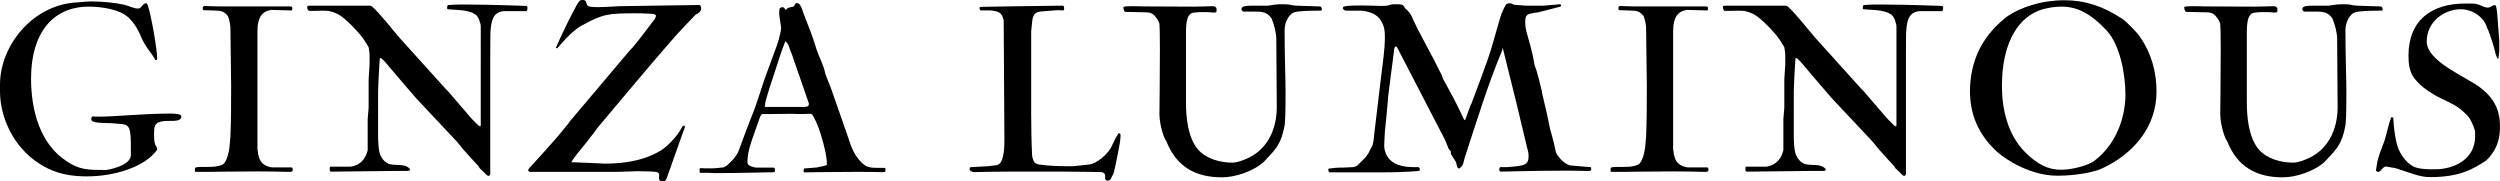 <?xml version="1.0" encoding="UTF-8"?> <svg xmlns="http://www.w3.org/2000/svg" id="_レイヤー_1" data-name="レイヤー 1" viewBox="0 0 591.984 42.946"><defs><style> .cls-1 { stroke-width: 0px; } </style></defs><path class="cls-1" d="M0,20.042C0,10.61,7.972.955,18.414.562c.954-.057,2.077-.225,3.256-.225,2.526,0,5.389.281,7.747.786,1.179.28,2.189.898,3.312.898.786,0,1.067-1.235,1.796-1.235h.225c.673.617,2.47,10.666,2.47,13.08,0,.168-.056.393-.393.393-.842-1.628-2.47-3.144-3.48-5.67l-.112-.28c-.617-1.292-1.291-2.695-2.695-4.042-2.133-2.133-6.68-2.695-9.543-2.695C12.575,1.572,7.354,7.748,7.354,18.582c0,7.354,2.021,15.438,8.421,19.592,3.032,2.021,4.828,2.077,9.375,2.077.112,0,5.839-.899,5.839-3.537v-1.011c0-5.782-.112-6.288-3.144-6.399-1.684-.281-4.66,0-5.895-.562-.28-.112-.337-.336-.337-.617,0,0,0-.505.393-.561.393.056.898.056,1.46.056,3.705,0,10.891-.73,16.785-.73,1.179,0,2.695.112,2.695.618,0,1.123-1.179,1.123-2.919,1.123h-.168c-2.976,0-3.368.898-3.368,2.639v1.235c0,.618.112,1.629.505,2.189.112.225.224.281.224.506,0,.112,0,.224-.056.337-2.919,4.042-10.105,6.231-16.617,6.231-2.92,0-5.614-.393-7.86-1.292C4.098,37.108,0,28.574,0,21.67v-1.628Z"></path><path class="cls-1" d="M46.366,39.634c.337-.056.73-.112,1.067-.112h1.852c1.179,0,2.358-.056,3.424-.562,1.011-.561,1.516-3.087,1.629-4.098,0-.45.224-2.133.224-2.47.168-3.986.168-8.028.168-12.182,0-.281,0-1.404-.168-13.305,0-1.74-.618-3.144-.618-3.144,0-.056-.561-.561-.673-.673-.955-.73-1.909-.505-3.032-.618l-2.021-.056c-.224-.112-.224-.281-.224-.505,0-.168.056-.449.393-.505,0,0,2.133.112,3.368.112h16.673c.617,0,.73.056.73.168,0,0,.056.168.056.393s-.056.393-.224.393h-.224c-.786,0-2.976-.112-4.098-.112h-.505c-2.189.336-3.2,1.908-3.2,4.996v27.901c.168,1.348.337,2.919,1.572,3.705.281.225,1.235.674,2.021.674h4.323c.225,0,.449,0,.449.562,0,.449-.281.505-.898.505-1.74-.056-4.491-.112-7.41-.112-5.783,0-12.07.112-12.07.112h-2.639c-.168,0-.168-.225-.168-.393,0-.337,0-.562.224-.674Z"></path><path class="cls-1" d="M89.534,21.838v11.059c0,.337.112,2.133.224,2.639.168,1.46,1.123,2.863,2.414,3.312,1.572.449,3.874-.225,4.94,1.235v.056c0,.337-.561.337-.617.337h-2.863c-1.348,0-15.101.169-15.101.169-.449,0-.449-.281-.449-.393v-.562c0-.112.056-.224.224-.224h4.66c.224,0,.955-.169,1.011-.225,1.74-.618,2.695-1.965,3.088-3.705v-7.355l.224-2.638v-6.737l.225-3.48v-2.47c0-.449-.225-1.515-.225-1.684-.112-.168-.954-1.572-1.235-1.965-.617-.955-2.695-3.144-3.312-3.705-1.516-1.404-2.639-2.47-4.996-2.919-.337,0-.842-.056-1.291-.056-.954,0-2.133.056-2.751.056-.393,0-.618,0-.674-.056-.112-.225-.281-.505-.281-.618v-.112c0-.168,0-.393.168-.393.057-.056.225-.056.393-.056h14.204s.449.056.617.224c1.628,1.348,4.828,5.502,6.512,7.41l10.835,12.014.617.618,5.502,6.399c.393.449,1.628,1.628,1.628,1.628.224.225.393.281.449.281.168,0,.168-.281.168-.281V6.288c0-.112-.056-.786-.224-1.01-.057-.505-.393-1.235-.786-1.628-.842-.842-2.582-1.123-3.649-1.235l-3.088-.224c-.224,0-.224-.168-.224-.281,0-.281.056-.73.28-.73h.224c.225,0,.674-.112,3.649-.112,2.582,0,7.017.057,14.652.337.225.112.225.337.225.505,0,.224,0,.449-.225.73h-5.501c-2.639.337-2.863,2.639-3.032,4.884,0,.112-.056.281-.056,5.333v28.407c0,.112-.281.393-.393.393,0,0-.28-.057-.393-.169-.224-.224-1.347-1.348-1.684-1.627-.057-.113-.449-.73-.618-.843-.898-1.011-1.908-2.02-2.807-3.087-.225-.169-1.853-2.246-2.021-2.414l-9.655-10.273c-.73-.786-6.232-7.298-6.961-8.14-.281-.393-1.179-1.235-1.179-1.235-.168-.057-.224-.112-.28-.112-.168,0-.168.112-.168.112-.112,1.235-.393,6.736-.393,7.971Z"></path><path class="cls-1" d="M151.057,40.533c-.618,0-3.705.168-5.221.168h-20.379c-.056,0-.28-.112-.393-.281,0-.224.112-.281.168-.505,1.179-1.236,6.175-6.793,7.186-8.029l1.796-2.189c.168-.112.561-.729.618-.842l14.371-17.01.617-.617c1.909-2.302,3.48-4.435,5.221-6.737,0,0,.281-.449.281-.73,0-.112,0-.168-.057-.168-.112-.28-.898-.336-1.347-.336-1.46-.112-2.639-.112-3.649-.112-6.007.056-7.354,0-12.743,3.032,0,0-.505.28-.617.393-1.852,1.291-3.649,3.312-4.94,4.884l-.337-.168c.673-1.515,1.179-2.638,2.021-4.379.505-1.067,1.515-3.088,2.021-4.042.224-.28.898-1.852,1.404-2.47.281-.337.449-.393.842-.393,1.067,0,.73.505,1.123,1.179.224.449,1.123.505,2.695.505,1.628,0,4.884-.224,4.884-.224,7.41-.112,11.958-.168,18.863-.281.449,0,.561.505.561.73,0,.842-.673,1.235-1.347,1.572-1.909,1.965-4.042,4.21-5.895,6.343-5.67,6.512-11.733,13.81-17.179,20.266-.168.225-1.628,2.246-1.852,2.414-1.404,2.021-3.256,3.818-4.491,5.895l6.624.28c.561.057,1.123.057,1.628.057,4.547,0,9.599-.843,13.417-3.425,1.291-.899,3.424-3.088,4.435-4.996.112-.225.281-.561.505-.561.168,0,.281.112.281.224,0,.225-.168.674-.281.899l-3.93,11.058c-.112.394-.393,1.011-.842,1.011l-.674-.112c-.337-.056-.393-.505-.393-.674l.056-.73c0-.337-.281-.674-.786-.73-.618-.112-3.649-.168-4.267-.168Z"></path><path class="cls-1" d="M166.21,39.803c.225,0,.449.056.561.056h2.077c.617,0,2.302-.225,2.47-.225.056,0,.786-.393,1.01-.618.168-.168,1.404-1.346,1.572-1.627l.842-1.236c2.863-7.859,3.705-9.599,4.323-11.452l2.021-6.119c.281-.786,2.582-6.961,2.863-7.804.337-.898.617-1.908.786-2.807.168-.337.225-1.404.225-1.46l-.393-2.639c-.056-.337-.056-.561-.056-.842,0-.505.056-.842.056-.842,0-.168.281-.505.786-.505.056,0,.393.112.674.674,0,0,.505-.505.786-.562l1.011-.224c.393-.056.336-.842.842-.842.281,0,.618.168.786.449.28.449.505.954.617,1.46.73,2.021,1.74,4.379,2.47,6.512.112.337.73,2.358.842,2.639.73,2.133,1.684,3.649,2.077,5.782l1.348,3.424c.449,1.348,4.154,11.789,4.547,13.081.505,1.346,1.067,2.582,2.021,3.705,1.516,1.852,2.47,1.964,4.604,1.964h1.46c.224.057.224.113.224.225v.562c0,.168-.224.224-.449.224h-.505c-1.291-.056-3.537-.056-6.288-.056-5.445,0-11.901.112-11.901.112-.168,0-.225-.056-.225-.28,0-.394,0-.674.337-.674.73,0,2.807-.225,2.919-.225.786-.225,1.796-.281,2.246-.618v-.28c0-1.573-.505-3.537-.842-4.829-.73-2.694-1.347-4.603-2.582-6.736-.224-.168-.337-.225-.618-.225-.336,0-.842.057-1.964.057-.562,0-1.235,0-2.133-.057-.505,0-3.032.057-5.052.057h-2.077c-.393.112-.449.561-.674,1.01-.393,1.067-1.684,4.772-1.852,5.277-.842,2.526-1.011,3.762-1.011,5.221,0,.786,1.46,1.123,2.077,1.179h4.154c.112.056.28.169.28.562,0,.112,0,.281-.056.449,0,0-.393.112-.505.112h-1.403s-6.793.169-11.004.169c-1.291,0-2.301,0-2.863-.056h-1.908c-.112,0-.112-.787-.112-.899,0-.168.224-.224.561-.224ZM185.185,11.789c-.505,1.684-3.2,9.543-3.649,11.284-.562,1.908-.225,1.347-.449,2.245h9.432c.393,0,1.01-.112,1.01-.617v-.224l-4.098-11.845c-.505-.898-.505-2.133-1.46-2.863l-.786,2.021Z"></path><path class="cls-1" d="M229.921,39.578l4.098-.225c.281,0,1.628-.224,1.852-.224,1.348-.169,1.572-1.796,1.796-2.976.168-1.235.168-2.357.168-3.424,0,0-.168-25.263-.168-27.957-.112-.505-.393-1.291-.842-1.628-.561-.505-1.404-.561-2.189-.674h-2.414c-.168,0-.281-.449-.281-.561,0-.056,0-.224.225-.281,0,0,15.718-.28,19.087-.28h.505c.224.168.224.393.224.617,0,.393-.056.505-.281.505-.28,0-.842-.056-1.01-.056-.786,0-3.593.28-3.874.28-1.74.057-2.245.786-2.414,2.526l-.224,2.246v19.255c0,3.368.056,6.681.224,10.161,0,.393.337,1.123.449,1.46.168.281.898.618,1.235.618,1.965.281,4.154.393,6.176.393h1.965l3.649-.393c1.852-.224,4.21-2.301,5.165-3.93.673-1.291,1.01-2.301,1.852-3.48h.056c.112,0,.225,0,.337.224.056.056.056.225.056.449,0,1.629-1.235,6.849-1.291,7.355-.112.393-.393,1.515-.393,1.571-.168.225-.561,1.011-.617,1.236-.112.112-.337.393-.73.393-.562,0-.618-.337-.618-.73v-.281c0-.337,0-.618-.337-.786-.056-.113-.449-.225-.617-.225-.449,0-3.986-.112-8.477-.112h-13.81c-2.583,0-5.165.056-7.972.112-.168,0-.673-.281-.786-.393,0,0-.112-.281-.112-.393,0,0,.057-.393.337-.393Z"></path><path class="cls-1" d="M266.406,2.807c-.056,0-.393-.393-.393-1.123,0-.168,1.01-.224,2.021-.224,1.179,0,2.47.056,2.807.056,0,0,7.017.056,11.957.056,1.853,0,3.424-.112,4.267-.112.281,0,.449.056.561.056.281.224.449.28.449.617v.449c0,.224-.112.393-.561.393-1.123-.112-2.021-.112-2.695-.112-1.348,0-1.909.112-1.909.112-1.852,0-2.077,2.245-2.077,5.052v16.168c0,3.424.393,8.421,2.92,11.283,1.908,2.133,5.164,3.032,8.084,3.032.617,0,1.74-.225,3.143-.842,4.996-2.021,7.41-6.906,7.354-12.52l-.112-15.943c0-1.46-.561-3.537-1.123-4.828-.898-1.404-2.133-1.628-3.593-1.628h-3.143c-.168-.224-.393-.168-.393-.618,0-.73,1.292-.786,2.358-.786h3.873c1.685-.281,2.302-.337,3.2-.337h.842c1.179,0,1.46.281,2.751.337l5.165.168c.505,0,.842,0,.842.786,0,.112-.056.168-.224.225-2.807,0-5.501.056-6.456.449-.954.393-2.133,2.021-2.133,4.21,0,6.624.225,11.228.225,14.484,0,5.614-.112,7.242-.225,8.027-.786,4.323-2.077,5.614-4.323,7.973l-.561.617c-2.414,2.246-6.793,3.706-9.936,3.706-6.176,0-10.779-2.414-13.193-8.589-.561-.562-1.628-3.986-1.628-6.344,0,0,.112-9.207.112-15.55,0-3.2-.056-5.67-.112-5.895,0-.112-.449-1.011-.617-1.235-.73-1.011-1.235-1.46-2.695-1.46l-4.828-.112Z"></path><path class="cls-1" d="M314.738,39.915c1.516-.169,1.74-.225,2.414-.225h.786c.618,0,1.291-.112,2.47-.112.168,0,.898-.281,1.011-.393l1.908-1.909c.561-.617,1.067-1.627,1.404-2.357.561-.899.561-2.077.674-3.144l1.628-13.585c.393-3.368.898-6.344.898-9.432,0-1.628-.168-2.751-1.067-4.042,0-.168-.561-.674-.73-.842-.898-.786-2.414-1.235-3.649-1.347h-3.649c-.337,0-.842-.225-.842-.562,0-.168,0-.337.225-.393.224-.112,1.123-.28,4.042-.28,1.235,0,2.751.056,4.715.112.225,0,1.404,0,1.685-.112l1.067-.281h1.46c.337,0,.674.056,1.011.224l.168.168c0,.057.337.393.337.561.112,0,.955.898,1.067,1.067.449.505.618,1.123.898,1.74,1.291,2.751,2.807,5.389,4.211,8.14.393.561,2.021,4.042,2.526,4.884l.336.955c.169.337,1.573,2.807,1.74,3.2.562.898,2.751,5.333,3.144,6.288l.225.224.168-.224.674-1.909c.281-.617.393-1.291.73-1.796.73-1.852,4.042-10.723,4.604-12.688,2.301-8.084,2.47-8.477,2.47-8.477.112-.28.73-1.684.898-1.908.225-.562.506-.674,1.067-.674h.337l.73.337,2.863.224h4.042l3.986-.337c.113,0,.225.112.225.281,0,.112,0,.168-.168.28l-5.221,1.348-.955.112c-1.571.393-2.133.225-2.133,2.189,0,1.235.169,1.909.506,3.088.281.842,1.291,4.66,1.404,5.501l.337,1.74c0,.056.393.954.393,1.067.449,1.572.898,3.2,1.235,4.771,0,.057.169.674.169.899l.898,3.817c.337,1.46.562,2.582.899,4.266l.674,2.47c.112.337.673,2.807.73,3.144.224.674.673,1.179,1.067,1.627.505.618,1.683,1.517,2.469,1.573l4.66.393c.169,0,.169.168.169.337v.337c0,.224-.562.224-.899.224h-.505c-1.292-.056-3.088-.056-5.221-.056-6.456,0-14.82.225-14.82.225-.168,0-.337-.393-.337-.449,0-.225.113-.562.225-.618h1.685c4.154-.337,5.052-.449,5.052-2.695,0-.954-.281-1.46-.45-2.301l-.505-2.133c-1.348-5.782-2.751-11.452-4.267-17.459,0-.112-.337-1.291-.898-3.649l-.169.673c-3.424,8.196-5.95,16.561-8.813,25.262-.337.955-.225,2.021-1.348,2.639-.618,0-.506-1.179-.843-1.685l-1.123-1.796v-.618l-.449-.449c-.112-.224-.786-1.908-.955-2.301l-11.339-21.894-.337-.225c-.337.337-.393.898-.393,1.235-.112.955-1.123,8.926-1.404,10.947v.337c-.056.786-.618,6.793-.73,7.635-.056.674-.168,3.144-.168,3.481,0,.842.337,1.74.674,2.358,1.291,2.189,3.986,2.638,6.343,2.638h1.067c.112,0,.337.281.337.337v.224c0,.113,0,.225-.112.337-3.143.281-6.063.337-9.095.337h-12.294l-.168-.561c0-.113,0-.337.224-.337Z"></path><path class="cls-1" d="M381.592,39.634c.337-.056.73-.112,1.067-.112h1.852c1.179,0,2.358-.056,3.425-.562,1.011-.561,1.515-3.087,1.627-4.098,0-.45.225-2.133.225-2.47.168-3.986.168-8.028.168-12.182,0-.281,0-1.404-.168-13.305,0-1.74-.618-3.144-.618-3.144,0-.056-.561-.561-.674-.673-.954-.73-1.908-.505-3.031-.618l-2.021-.056c-.224-.112-.224-.281-.224-.505,0-.168.056-.449.393-.505,0,0,2.133.112,3.368.112h16.673c.618,0,.731.056.731.168,0,0,.056.168.056.393s-.056.393-.225.393h-.225c-.786,0-2.975-.112-4.098-.112h-.505c-2.189.336-3.2,1.908-3.2,4.996v27.901c.168,1.348.337,2.919,1.571,3.705.281.225,1.235.674,2.021.674h4.323c.224,0,.449,0,.449.562,0,.449-.281.505-.899.505-1.739-.056-4.491-.112-7.41-.112-5.782,0-12.07.112-12.07.112h-2.638c-.169,0-.169-.225-.169-.393,0-.337,0-.562.225-.674Z"></path><path class="cls-1" d="M424.76,21.838v11.059c0,.337.113,2.133.225,2.639.168,1.46,1.123,2.863,2.414,3.312,1.571.449,3.874-.225,4.939,1.235v.056c0,.337-.561.337-.617.337h-2.863c-1.348,0-15.101.169-15.101.169-.449,0-.449-.281-.449-.393v-.562c0-.112.056-.224.224-.224h4.66c.225,0,.955-.169,1.011-.225,1.74-.618,2.694-1.965,3.087-3.705v-7.355l.225-2.638v-6.737l.225-3.48v-2.47c0-.449-.225-1.515-.225-1.684-.112-.168-.955-1.572-1.235-1.965-.618-.955-2.695-3.144-3.313-3.705-1.515-1.404-2.638-2.47-4.995-2.919-.337,0-.843-.056-1.292-.056-.955,0-2.133.056-2.751.056-.393,0-.617,0-.674-.056-.112-.225-.28-.505-.28-.618v-.112c0-.168,0-.393.168-.393.056-.056.225-.056.393-.056h14.204s.449.056.617.224c1.629,1.348,4.829,5.502,6.513,7.41l10.835,12.014.617.618,5.502,6.399c.393.449,1.627,1.628,1.627,1.628.225.225.393.281.45.281.168,0,.168-.281.168-.281V6.288c0-.112-.056-.786-.225-1.01-.056-.505-.393-1.235-.786-1.628-.842-.842-2.582-1.123-3.649-1.235l-3.088-.224c-.224,0-.224-.168-.224-.281,0-.281.056-.73.281-.73h.224c.225,0,.674-.112,3.649-.112,2.583,0,7.018.057,14.652.337.225.112.225.337.225.505,0,.224,0,.449-.225.73h-5.501c-2.638.337-2.863,2.639-3.032,4.884,0,.112-.056.281-.056,5.333v28.407c0,.112-.281.393-.393.393,0,0-.281-.057-.393-.169-.225-.224-1.348-1.348-1.685-1.627-.056-.113-.449-.73-.617-.843-.899-1.011-1.909-2.02-2.807-3.087-.225-.169-1.852-2.246-2.021-2.414l-9.656-10.273c-.73-.786-6.231-7.298-6.961-8.14-.281-.393-1.179-1.235-1.179-1.235-.169-.057-.225-.112-.281-.112-.169,0-.169.112-.169.112-.112,1.235-.393,6.736-.393,7.971Z"></path><path class="cls-1" d="M474.607,4.435c2.75-2.302,7.242-3.649,10.273-4.098,1.348-.168,2.639-.28,3.93-.28,4.66,0,8.926,1.235,13.698,4.379,1.011.618,3.986,3.761,4.211,4.267,2.695,3.873,3.93,8.308,3.93,12.968,0,8.477-5.557,14.876-13.08,18.301-1.629.73-5.782,1.627-10.162,1.627h-.337c-6.119,0-11.957-3.649-14.258-5.725-4.267-3.987-6.344-8.59-6.344-14.428.112-6.849,2.638-12.463,8.14-17.01ZM479.546,36.041c2.92,2.919,5.446,4.155,8.533,4.155,2.807,0,6.568-1.124,7.804-2.077,6.007-4.548,7.411-11.621,7.411-15.719,0-4.547-1.18-11.621-4.436-15.157-3.93-4.211-7.13-5.67-10.666-5.67-1.124,0-2.302.112-3.537.393-6.906,1.404-10.611,8.477-10.611,18.358,0,5.614,1.404,11.621,5.501,15.718Z"></path><path class="cls-1" d="M517.604,2.807c-.057,0-.394-.393-.394-1.123,0-.168,1.011-.224,2.021-.224,1.179,0,2.47.056,2.807.056,0,0,7.017.056,11.957.056,1.852,0,3.425-.112,4.267-.112.281,0,.449.056.562.056.28.224.449.28.449.617v.449c0,.224-.112.393-.562.393-1.123-.112-2.02-.112-2.694-.112-1.348,0-1.909.112-1.909.112-1.852,0-2.076,2.245-2.076,5.052v16.168c0,3.424.393,8.421,2.919,11.283,1.908,2.133,5.164,3.032,8.083,3.032.618,0,1.74-.225,3.144-.842,4.996-2.021,7.411-6.906,7.355-12.52l-.113-15.943c0-1.46-.561-3.537-1.123-4.828-.898-1.404-2.133-1.628-3.593-1.628h-3.144c-.168-.224-.393-.168-.393-.618,0-.73,1.292-.786,2.358-.786h3.874c1.683-.281,2.301-.337,3.199-.337h.843c1.179,0,1.46.281,2.75.337l5.165.168c.505,0,.842,0,.842.786,0,.112-.056.168-.224.225-2.807,0-5.502.056-6.456.449-.955.393-2.133,2.021-2.133,4.21,0,6.624.224,11.228.224,14.484,0,5.614-.112,7.242-.224,8.027-.787,4.323-2.077,5.614-4.323,7.973l-.562.617c-2.414,2.246-6.793,3.706-9.937,3.706-6.175,0-10.779-2.414-13.192-8.589-.562-.562-1.629-3.986-1.629-6.344,0,0,.112-9.207.112-15.55,0-3.2-.056-5.67-.112-5.895,0-.112-.449-1.011-.618-1.235-.73-1.011-1.235-1.46-2.694-1.46l-4.827-.112Z"></path><path class="cls-1" d="M565.037,39.409c-.73,0-1.404,1.292-1.74,1.292h-.056c-.393,0-.618-.168-.618-.393v-.056l.168-1.011c.281-2.189,1.067-3.762,1.854-5.951.561-1.796.898-3.761,1.571-5.501h.112c.225,0,.393,0,.393.168l.113,1.684c.168,1.629.393,3.369.842,4.885.674,2.189,2.526,4.604,4.492,5.164,1.291.393,2.863.393,4.154.393h.337c4.211,0,9.431-2.189,9.431-7.802v-1.18c0-.112-.337-1.011-.393-1.235-.842-1.909-1.011-2.189-2.694-3.705-1.852-1.628-4.604-2.526-6.569-3.705-1.908-1.123-3.256-2.133-4.66-3.817-1.235-1.515-1.46-3.593-1.46-5.445,0-8.589,5.67-12.351,13.418-12.351h1.123c.618,0,1.179,0,1.796.168.842.224,1.571.786,2.47.786.73,0,.954-.561,1.571-.561h.169c.449,0,.617,4.211.73,5.502l.224,2.863v2.47c0,.505-.224,1.796-.224,1.796h-.225s-.281-.674-.393-1.011c0-.281-1.292-4.884-2.077-6.343-.674-2.47-3.481-4.323-6.175-4.323-3.874,0-8.085,2.863-8.085,7.635,0,4.828,9.544,8.421,12.856,11.06,3.986,3.088,4.492,6.512,4.492,9.038,0,3.368-.899,5.782-3.256,8.083-3.032,1.965-6.176,3.93-13.193,3.93h-.225c-2.245,0-4.491-.954-7.579-1.964-1.011-.337-1.515-.281-2.526-.505l-.168-.057Z"></path></svg> 